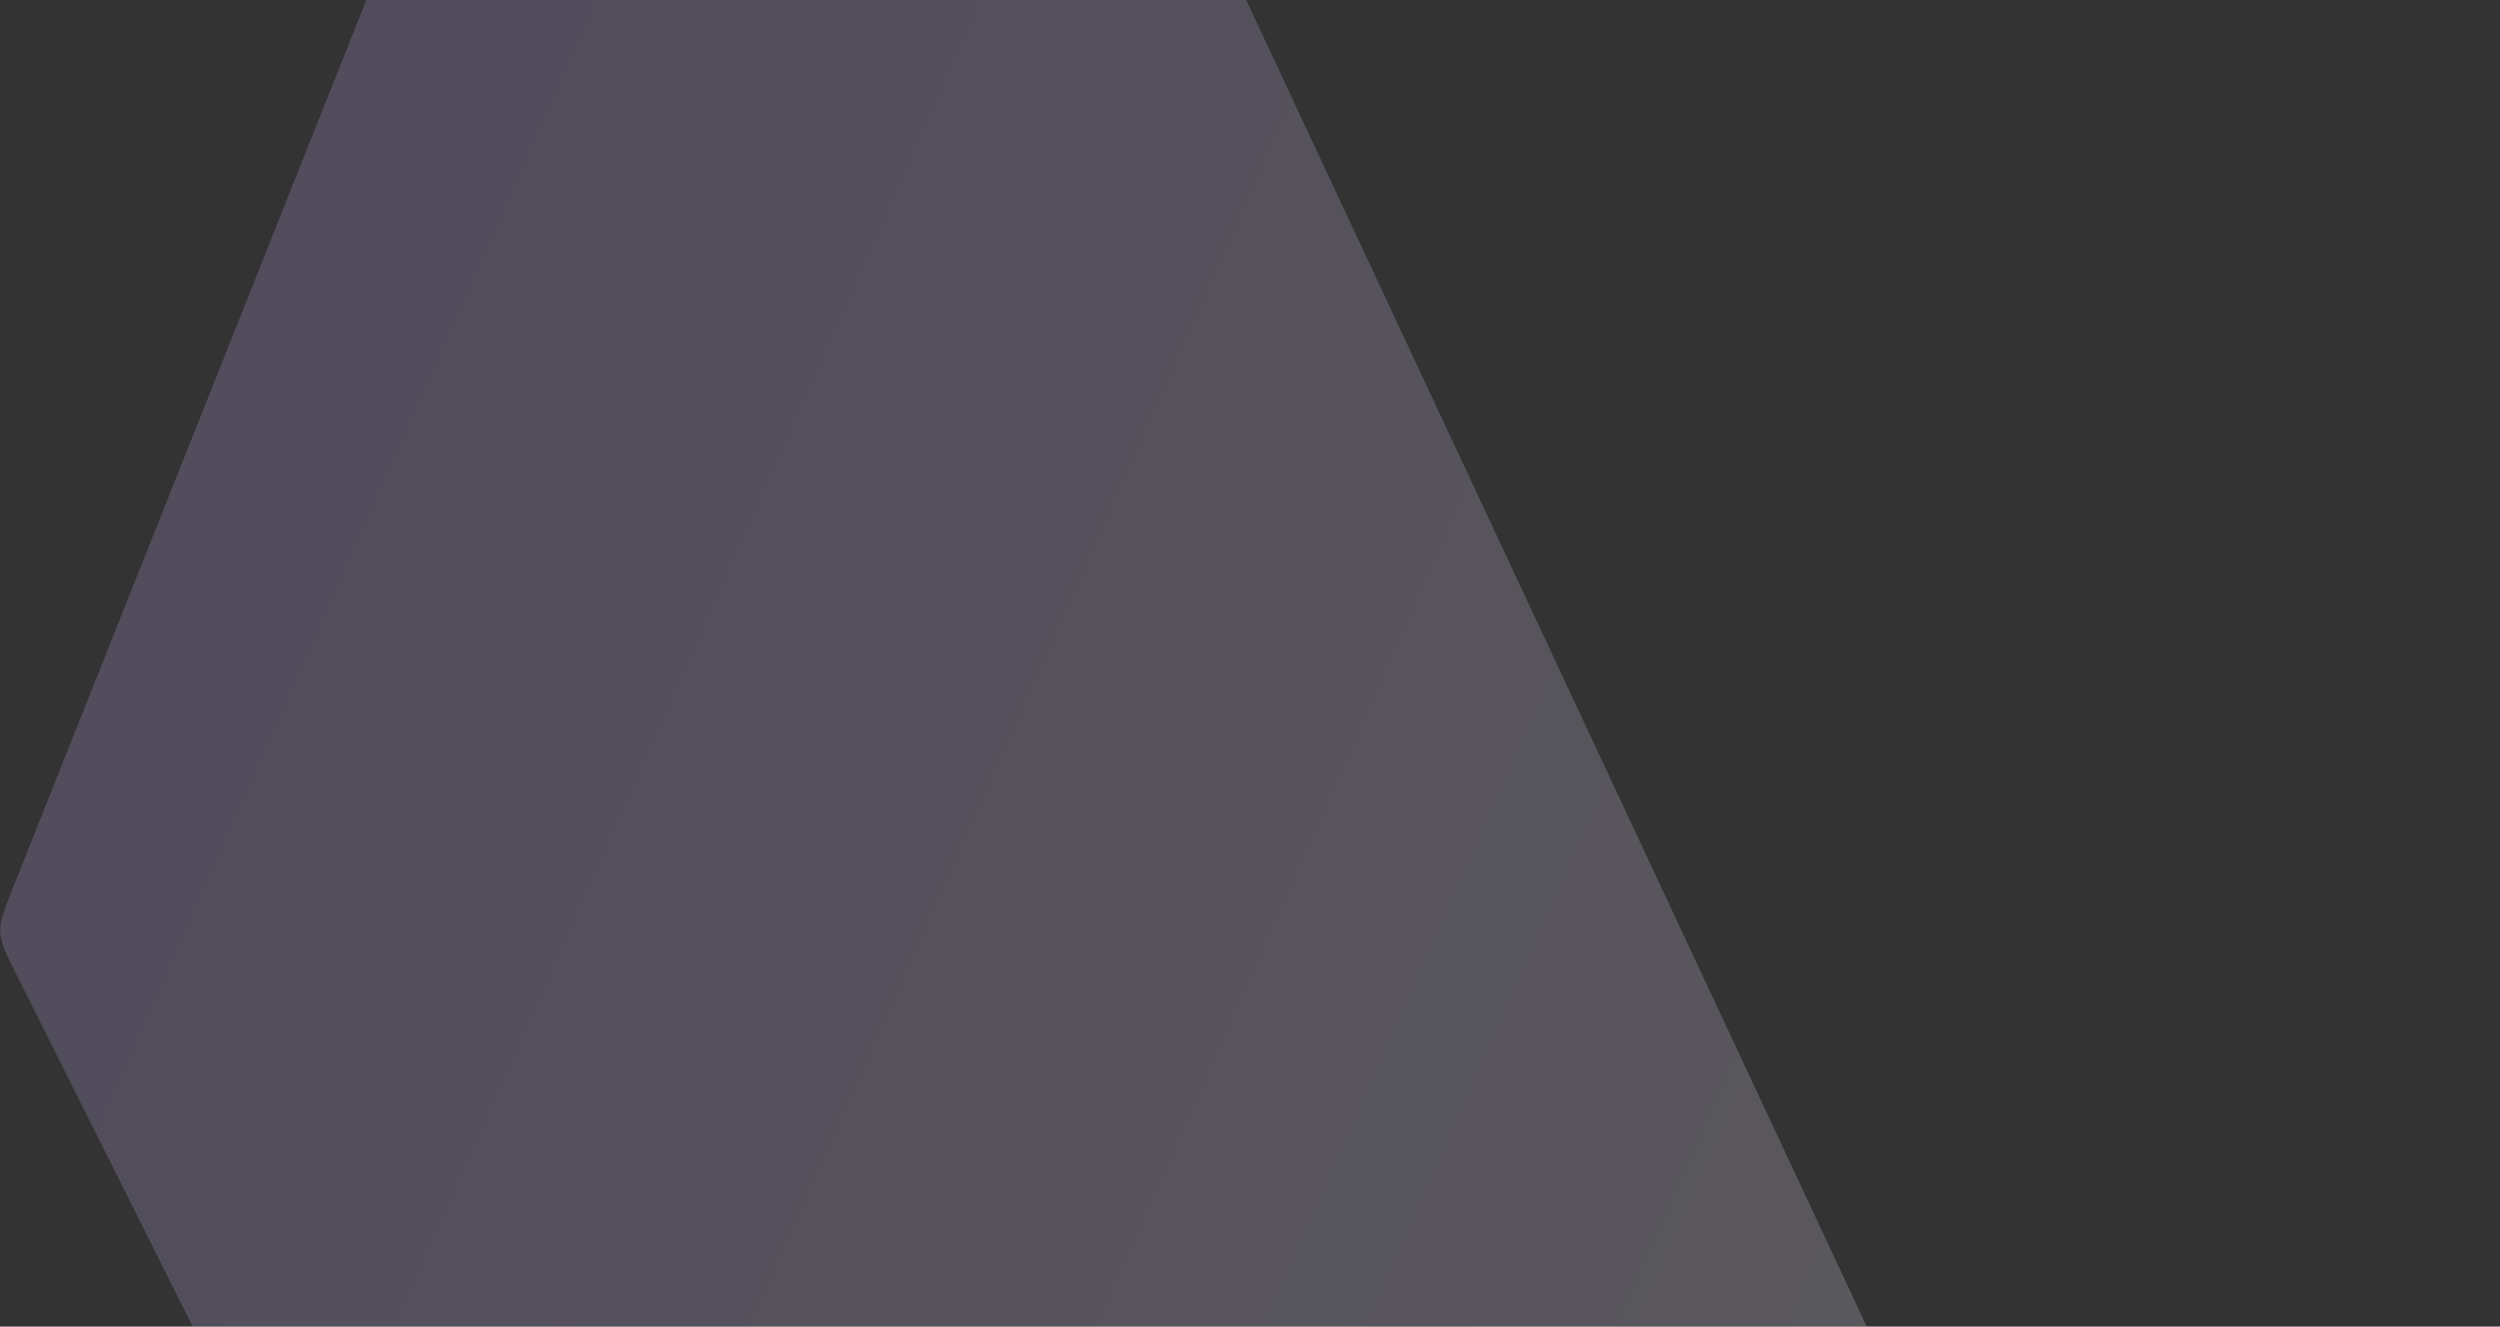<?xml version="1.0" encoding="UTF-8"?>
<svg xmlns="http://www.w3.org/2000/svg" width="1061" height="563" viewBox="0 0 1061 563" fill="none">
  <rect x="0" y="0" width="1061" height="563" fill="#333333" stroke="none"/>
  <g style="mix-blend-mode:overlay" opacity="0.2">
    <path d="M1420.35 -100.933C1426.31 -113.729 1429.26 -120.126 1434.94 -123.702C1440.57 -127.276 1447.75 -127.276 1461.96 -127.276H2086.38C2119.36 -127.276 2135.79 -127.276 2142.53 -116.617C2149.27 -105.957 2142.03 -91.323 2127.55 -62.057L1382.97 1430.11C1376.84 1442.48 1373.84 1448.65 1368.27 1452.1C1362.64 1455.53 1355.73 1455.53 1341.81 1455.53H556.846C542.977 1455.53 536.069 1455.53 530.499 1452.12C524.929 1448.71 521.921 1442.58 515.794 1430.31L7.006 413.61C2.55 404.739 0.322 400.304 0.099 395.516C-0.068 390.723 1.77 386.12 5.447 376.909L287.859 -332.598C304.681 -374.744 313.092 -395.817 328.132 -396.252C343.283 -396.688 352.92 -376.133 372.137 -335.025L906.324 806.826C924.316 845.287 933.34 864.514 947.99 864.503C962.64 864.498 971.663 845.259 989.599 806.776L1420.35 -100.933Z" fill="url(#paint0_linear_448_2459)"></path>
  </g>
  <defs>
    <linearGradient id="paint0_linear_448_2459" x1="0.099" y1="394.533" x2="1016.17" y2="843.675" gradientUnits="userSpaceOnUse">
      <stop stop-color="#CCB0FF"></stop>
      <stop offset="0.96" stop-color="white"></stop>
    </linearGradient>
  </defs>
</svg>
